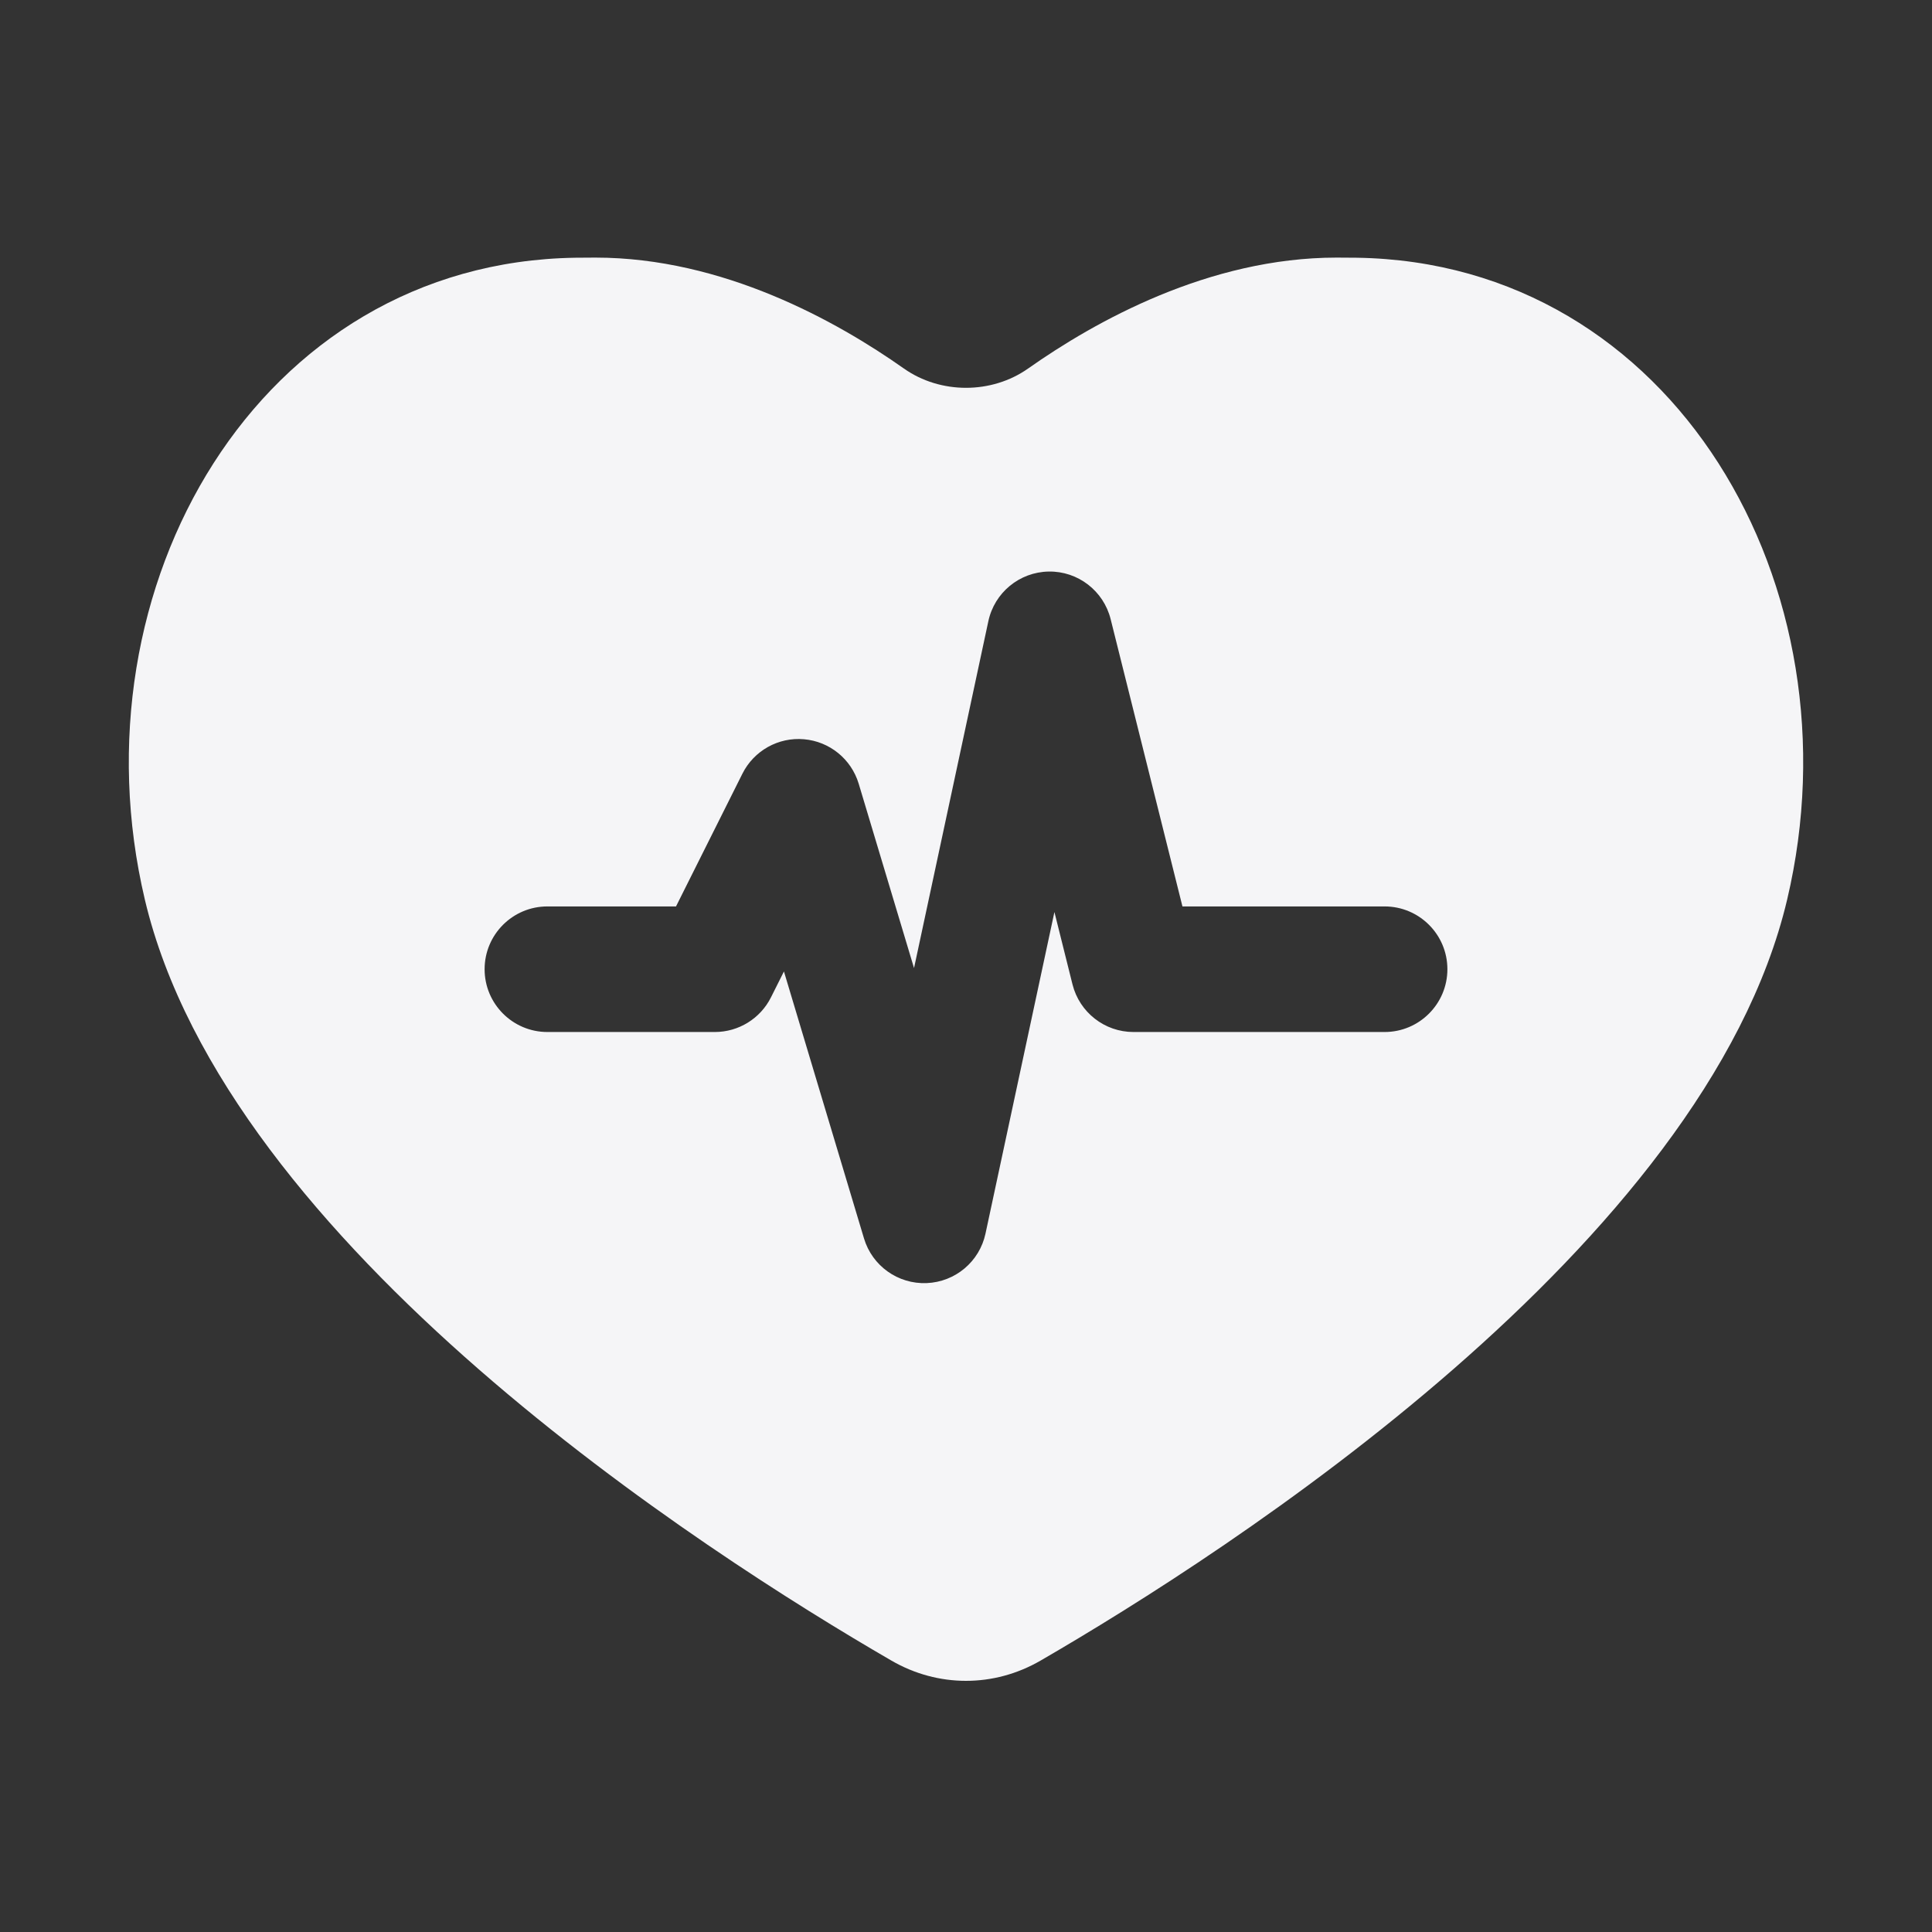 <svg width="30" height="30" viewBox="0 0 30 30" fill="none" xmlns="http://www.w3.org/2000/svg">
<rect x="0" y="0" width="30" height="30" fill="#333333" stroke="none"/>
<path fill-rule="evenodd" clip-rule="evenodd" d="M16.159 25.785C19.058 24.105 26.482 19.342 27.751 13.968C28.897 9.116 25.989 4.075 21.064 4.002C20.963 4.001 20.86 4 20.755 4C18.773 4 17.003 4.99 15.965 5.722C15.398 6.122 14.602 6.122 14.035 5.722C12.997 4.99 11.227 4 9.245 4C9.14 4 9.037 4.001 8.936 4.002C4.011 4.075 1.103 9.116 2.249 13.968C3.518 19.342 10.941 24.105 13.841 25.785C14.565 26.205 15.435 26.205 16.159 25.785ZM17.246 9.614C17.136 9.174 16.737 8.867 16.284 8.875C15.83 8.883 15.442 9.202 15.347 9.646L14.193 15.032L13.334 12.17C13.219 11.787 12.882 11.513 12.484 11.479C12.086 11.444 11.707 11.656 11.528 12.014L10.497 14.075H8.5C7.962 14.075 7.525 14.511 7.525 15.05C7.525 15.588 7.962 16.025 8.5 16.025H11.1C11.469 16.025 11.807 15.816 11.972 15.486L12.173 15.085L13.416 19.23C13.544 19.657 13.944 19.942 14.389 19.924C14.834 19.906 15.21 19.59 15.303 19.154L16.373 14.162L16.654 15.287C16.763 15.72 17.153 16.025 17.6 16.025H21.5C22.038 16.025 22.475 15.588 22.475 15.05C22.475 14.511 22.038 14.075 21.5 14.075H18.361L17.246 9.614Z" fill="#F5F5F7"/>
</svg>
